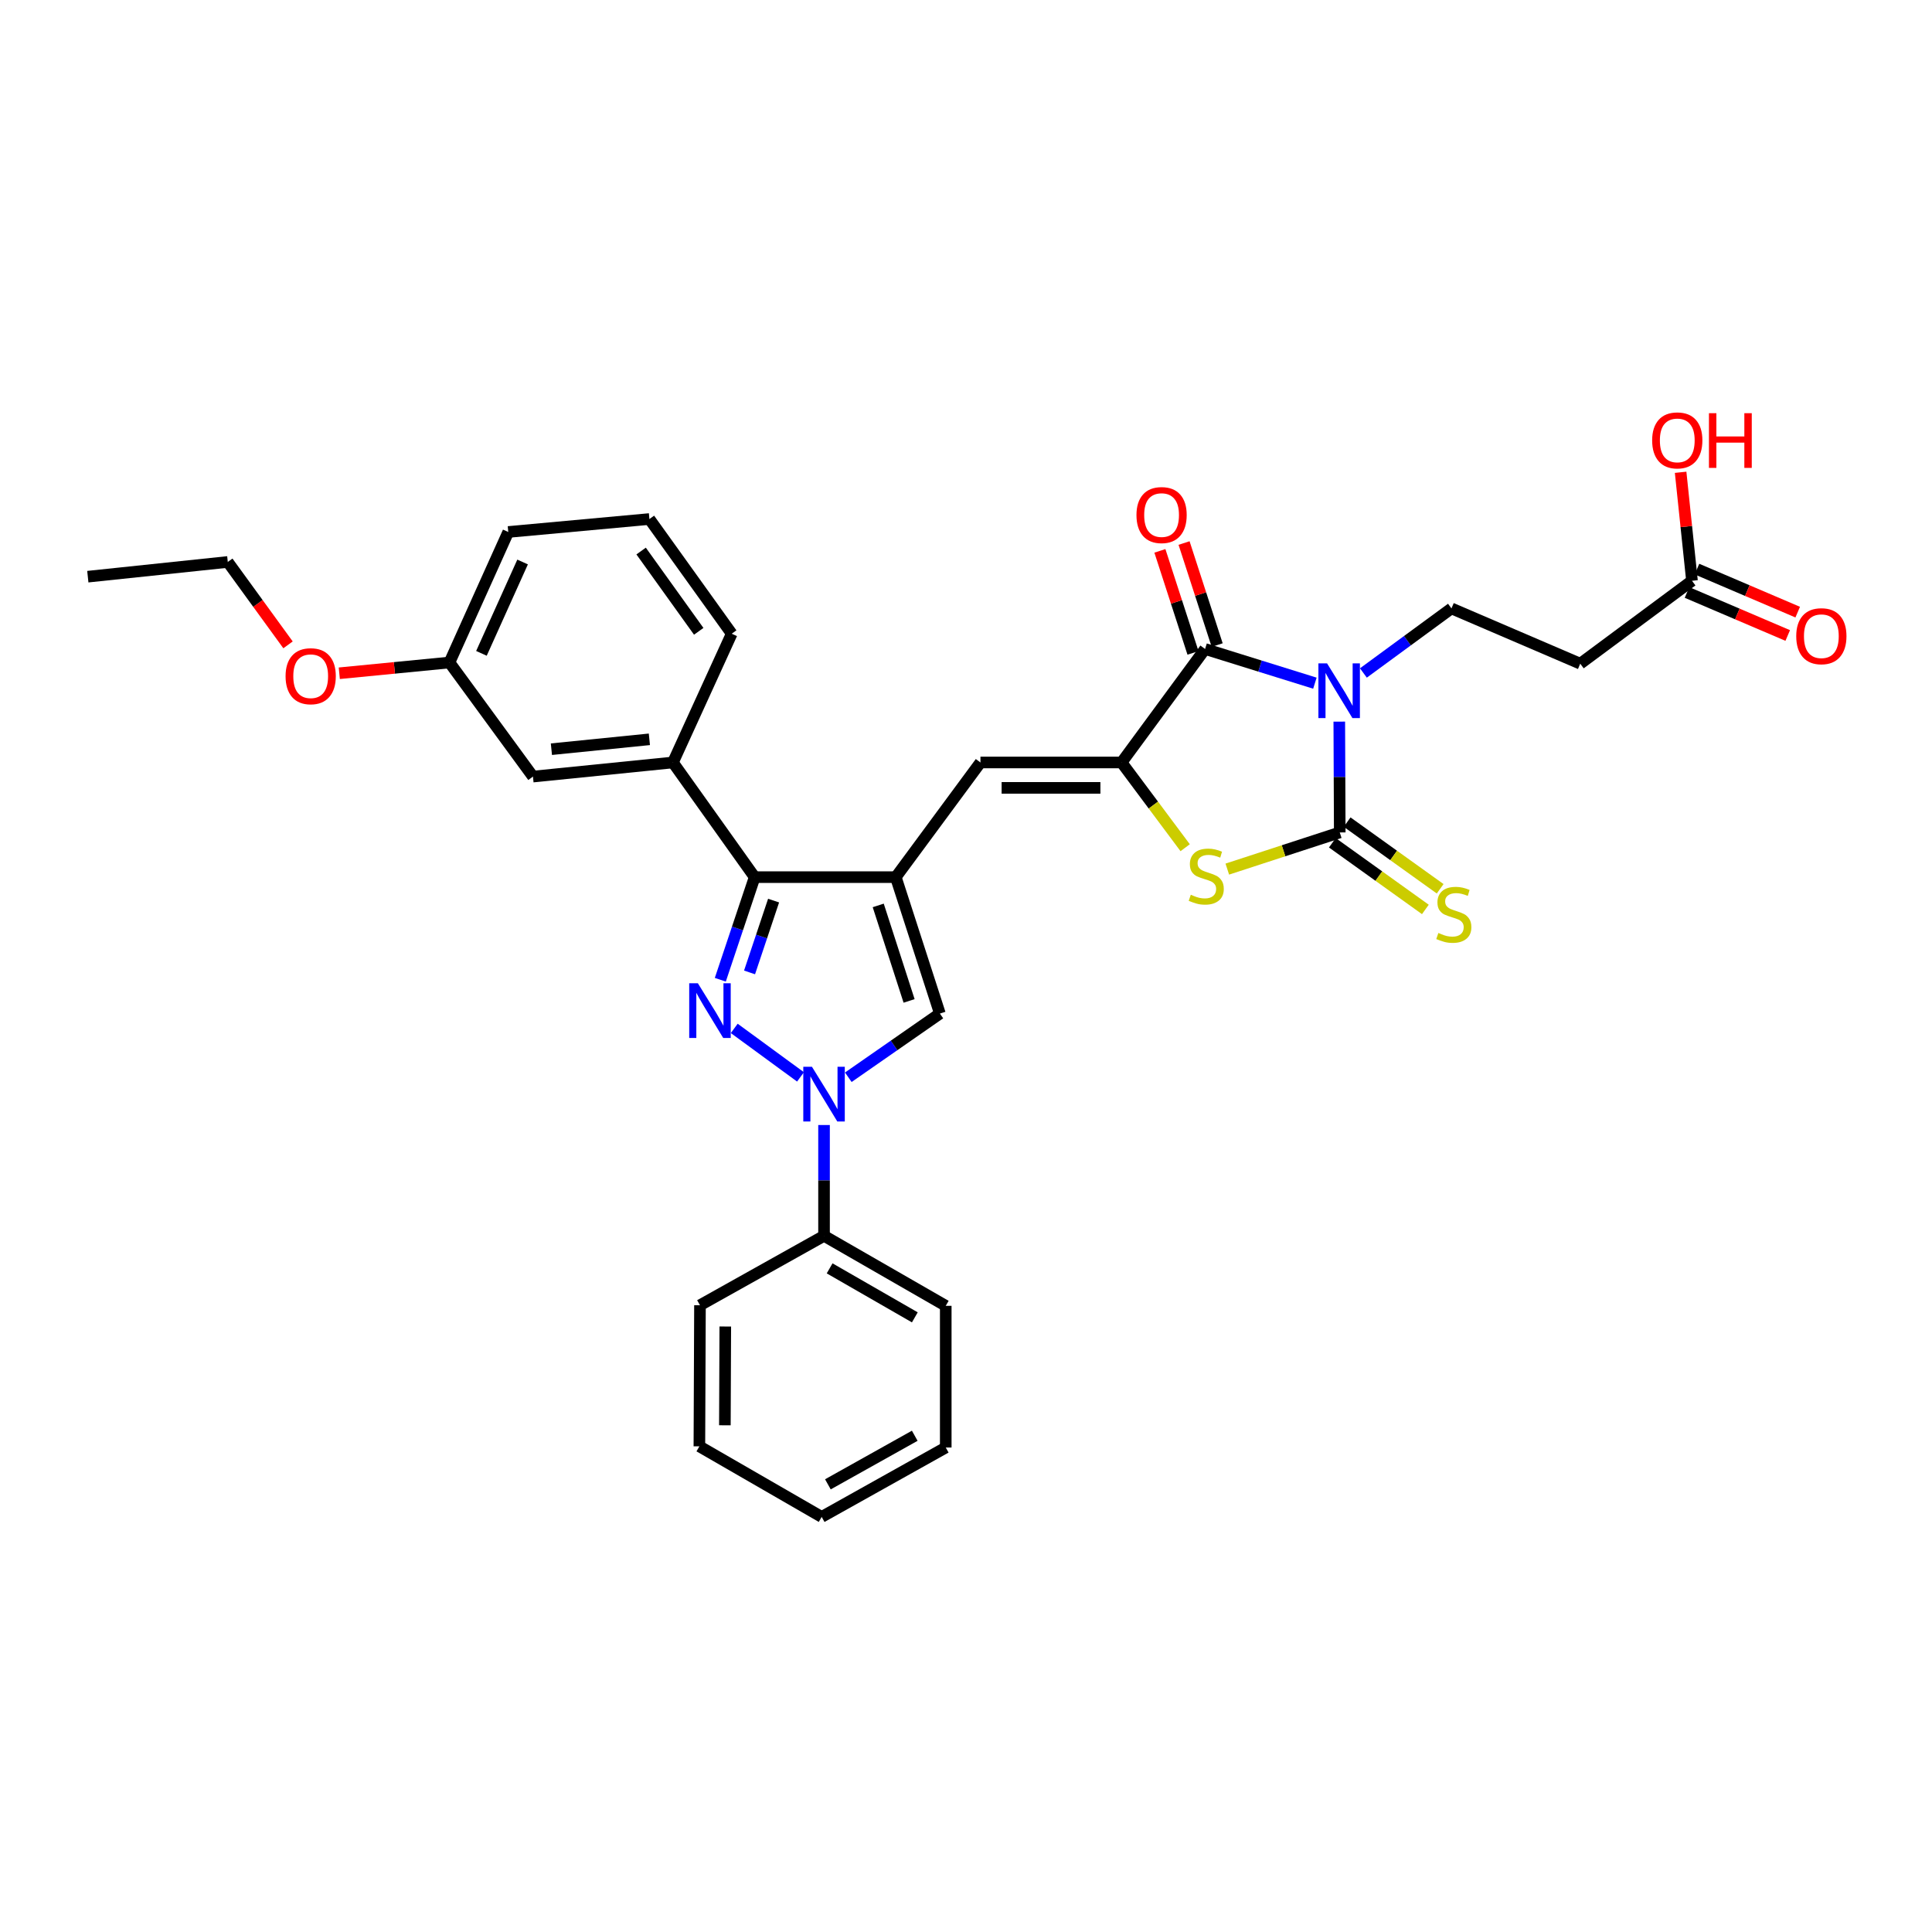 <?xml version='1.0' encoding='iso-8859-1'?>
<svg version='1.1' baseProfile='full'
              xmlns='http://www.w3.org/2000/svg'
                      xmlns:rdkit='http://www.rdkit.org/xml'
                      xmlns:xlink='http://www.w3.org/1999/xlink'
                  xml:space='preserve'
width='1000px' height='1000px' viewBox='0 0 1000 1000'>
<!-- END OF HEADER -->
<rect style='opacity:1.0;fill:#FFFFFF;stroke:none' width='1000' height='1000' x='0' y='0'> </rect>
<path class='bond-0' d='M 693.211,373.514 L 693.331,402.192' style='fill:none;fill-rule:evenodd;stroke:#0000FF;stroke-width:6px;stroke-linecap:butt;stroke-linejoin:miter;stroke-opacity:1' />
<path class='bond-0' d='M 693.331,402.192 L 693.451,430.871' style='fill:none;fill-rule:evenodd;stroke:#000000;stroke-width:6px;stroke-linecap:butt;stroke-linejoin:miter;stroke-opacity:1' />
<path class='bond-4' d='M 680.587,353.61 L 652.166,344.762' style='fill:none;fill-rule:evenodd;stroke:#0000FF;stroke-width:6px;stroke-linecap:butt;stroke-linejoin:miter;stroke-opacity:1' />
<path class='bond-4' d='M 652.166,344.762 L 623.745,335.913' style='fill:none;fill-rule:evenodd;stroke:#000000;stroke-width:6px;stroke-linecap:butt;stroke-linejoin:miter;stroke-opacity:1' />
<path class='bond-10' d='M 705.686,348.327 L 728.48,331.62' style='fill:none;fill-rule:evenodd;stroke:#0000FF;stroke-width:6px;stroke-linecap:butt;stroke-linejoin:miter;stroke-opacity:1' />
<path class='bond-10' d='M 728.48,331.62 L 751.273,314.913' style='fill:none;fill-rule:evenodd;stroke:#000000;stroke-width:6px;stroke-linecap:butt;stroke-linejoin:miter;stroke-opacity:1' />
<path class='bond-7' d='M 693.451,430.871 L 664.35,440.358' style='fill:none;fill-rule:evenodd;stroke:#000000;stroke-width:6px;stroke-linecap:butt;stroke-linejoin:miter;stroke-opacity:1' />
<path class='bond-7' d='M 664.35,440.358 L 635.249,449.845' style='fill:none;fill-rule:evenodd;stroke:#CCCC00;stroke-width:6px;stroke-linecap:butt;stroke-linejoin:miter;stroke-opacity:1' />
<path class='bond-12' d='M 689.622,436.214 L 713.695,453.467' style='fill:none;fill-rule:evenodd;stroke:#000000;stroke-width:6px;stroke-linecap:butt;stroke-linejoin:miter;stroke-opacity:1' />
<path class='bond-12' d='M 713.695,453.467 L 737.767,470.72' style='fill:none;fill-rule:evenodd;stroke:#CCCC00;stroke-width:6px;stroke-linecap:butt;stroke-linejoin:miter;stroke-opacity:1' />
<path class='bond-12' d='M 697.281,425.527 L 721.354,442.78' style='fill:none;fill-rule:evenodd;stroke:#000000;stroke-width:6px;stroke-linecap:butt;stroke-linejoin:miter;stroke-opacity:1' />
<path class='bond-12' d='M 721.354,442.78 L 745.427,460.033' style='fill:none;fill-rule:evenodd;stroke:#CCCC00;stroke-width:6px;stroke-linecap:butt;stroke-linejoin:miter;stroke-opacity:1' />
<path class='bond-1' d='M 372.828,507.115 L 381.719,480.559' style='fill:none;fill-rule:evenodd;stroke:#0000FF;stroke-width:6px;stroke-linecap:butt;stroke-linejoin:miter;stroke-opacity:1' />
<path class='bond-1' d='M 381.719,480.559 L 390.61,454.004' style='fill:none;fill-rule:evenodd;stroke:#000000;stroke-width:6px;stroke-linecap:butt;stroke-linejoin:miter;stroke-opacity:1' />
<path class='bond-1' d='M 387.963,503.322 L 394.187,484.734' style='fill:none;fill-rule:evenodd;stroke:#0000FF;stroke-width:6px;stroke-linecap:butt;stroke-linejoin:miter;stroke-opacity:1' />
<path class='bond-1' d='M 394.187,484.734 L 400.411,466.145' style='fill:none;fill-rule:evenodd;stroke:#000000;stroke-width:6px;stroke-linecap:butt;stroke-linejoin:miter;stroke-opacity:1' />
<path class='bond-33' d='M 380.046,532.297 L 414.339,557.401' style='fill:none;fill-rule:evenodd;stroke:#0000FF;stroke-width:6px;stroke-linecap:butt;stroke-linejoin:miter;stroke-opacity:1' />
<path class='bond-2' d='M 463.654,454.004 L 507.481,394.655' style='fill:none;fill-rule:evenodd;stroke:#000000;stroke-width:6px;stroke-linecap:butt;stroke-linejoin:miter;stroke-opacity:1' />
<path class='bond-6' d='M 463.654,454.004 L 390.61,454.004' style='fill:none;fill-rule:evenodd;stroke:#000000;stroke-width:6px;stroke-linecap:butt;stroke-linejoin:miter;stroke-opacity:1' />
<path class='bond-9' d='M 463.654,454.004 L 486.481,524.623' style='fill:none;fill-rule:evenodd;stroke:#000000;stroke-width:6px;stroke-linecap:butt;stroke-linejoin:miter;stroke-opacity:1' />
<path class='bond-9' d='M 454.568,468.641 L 470.546,518.074' style='fill:none;fill-rule:evenodd;stroke:#000000;stroke-width:6px;stroke-linecap:butt;stroke-linejoin:miter;stroke-opacity:1' />
<path class='bond-3' d='M 580.525,394.655 L 623.745,335.913' style='fill:none;fill-rule:evenodd;stroke:#000000;stroke-width:6px;stroke-linecap:butt;stroke-linejoin:miter;stroke-opacity:1' />
<path class='bond-8' d='M 580.525,394.655 L 507.481,394.655' style='fill:none;fill-rule:evenodd;stroke:#000000;stroke-width:6px;stroke-linecap:butt;stroke-linejoin:miter;stroke-opacity:1' />
<path class='bond-8' d='M 569.568,407.803 L 518.438,407.803' style='fill:none;fill-rule:evenodd;stroke:#000000;stroke-width:6px;stroke-linecap:butt;stroke-linejoin:miter;stroke-opacity:1' />
<path class='bond-32' d='M 580.525,394.655 L 596.982,416.713' style='fill:none;fill-rule:evenodd;stroke:#000000;stroke-width:6px;stroke-linecap:butt;stroke-linejoin:miter;stroke-opacity:1' />
<path class='bond-32' d='M 596.982,416.713 L 613.439,438.772' style='fill:none;fill-rule:evenodd;stroke:#CCCC00;stroke-width:6px;stroke-linecap:butt;stroke-linejoin:miter;stroke-opacity:1' />
<path class='bond-15' d='M 629.999,333.885 L 621.432,307.477' style='fill:none;fill-rule:evenodd;stroke:#000000;stroke-width:6px;stroke-linecap:butt;stroke-linejoin:miter;stroke-opacity:1' />
<path class='bond-15' d='M 621.432,307.477 L 612.866,281.07' style='fill:none;fill-rule:evenodd;stroke:#FF0000;stroke-width:6px;stroke-linecap:butt;stroke-linejoin:miter;stroke-opacity:1' />
<path class='bond-15' d='M 617.492,337.942 L 608.926,311.534' style='fill:none;fill-rule:evenodd;stroke:#000000;stroke-width:6px;stroke-linecap:butt;stroke-linejoin:miter;stroke-opacity:1' />
<path class='bond-15' d='M 608.926,311.534 L 600.36,285.126' style='fill:none;fill-rule:evenodd;stroke:#FF0000;stroke-width:6px;stroke-linecap:butt;stroke-linejoin:miter;stroke-opacity:1' />
<path class='bond-5' d='M 439.085,557.579 L 462.783,541.101' style='fill:none;fill-rule:evenodd;stroke:#0000FF;stroke-width:6px;stroke-linecap:butt;stroke-linejoin:miter;stroke-opacity:1' />
<path class='bond-5' d='M 462.783,541.101 L 486.481,524.623' style='fill:none;fill-rule:evenodd;stroke:#000000;stroke-width:6px;stroke-linecap:butt;stroke-linejoin:miter;stroke-opacity:1' />
<path class='bond-16' d='M 426.519,582.31 L 426.519,610.989' style='fill:none;fill-rule:evenodd;stroke:#0000FF;stroke-width:6px;stroke-linecap:butt;stroke-linejoin:miter;stroke-opacity:1' />
<path class='bond-16' d='M 426.519,610.989 L 426.519,639.668' style='fill:none;fill-rule:evenodd;stroke:#000000;stroke-width:6px;stroke-linecap:butt;stroke-linejoin:miter;stroke-opacity:1' />
<path class='bond-11' d='M 390.61,454.004 L 348.303,394.655' style='fill:none;fill-rule:evenodd;stroke:#000000;stroke-width:6px;stroke-linecap:butt;stroke-linejoin:miter;stroke-opacity:1' />
<path class='bond-13' d='M 751.273,314.913 L 817.933,343.525' style='fill:none;fill-rule:evenodd;stroke:#000000;stroke-width:6px;stroke-linecap:butt;stroke-linejoin:miter;stroke-opacity:1' />
<path class='bond-17' d='M 348.303,394.655 L 275.858,401.96' style='fill:none;fill-rule:evenodd;stroke:#000000;stroke-width:6px;stroke-linecap:butt;stroke-linejoin:miter;stroke-opacity:1' />
<path class='bond-17' d='M 336.117,382.669 L 285.406,387.783' style='fill:none;fill-rule:evenodd;stroke:#000000;stroke-width:6px;stroke-linecap:butt;stroke-linejoin:miter;stroke-opacity:1' />
<path class='bond-21' d='M 348.303,394.655 L 378.733,328.01' style='fill:none;fill-rule:evenodd;stroke:#000000;stroke-width:6px;stroke-linecap:butt;stroke-linejoin:miter;stroke-opacity:1' />
<path class='bond-14' d='M 817.933,343.525 L 875.77,300.611' style='fill:none;fill-rule:evenodd;stroke:#000000;stroke-width:6px;stroke-linecap:butt;stroke-linejoin:miter;stroke-opacity:1' />
<path class='bond-18' d='M 873.187,306.657 L 899.257,317.793' style='fill:none;fill-rule:evenodd;stroke:#000000;stroke-width:6px;stroke-linecap:butt;stroke-linejoin:miter;stroke-opacity:1' />
<path class='bond-18' d='M 899.257,317.793 L 925.326,328.93' style='fill:none;fill-rule:evenodd;stroke:#FF0000;stroke-width:6px;stroke-linecap:butt;stroke-linejoin:miter;stroke-opacity:1' />
<path class='bond-18' d='M 878.352,294.566 L 904.422,305.702' style='fill:none;fill-rule:evenodd;stroke:#000000;stroke-width:6px;stroke-linecap:butt;stroke-linejoin:miter;stroke-opacity:1' />
<path class='bond-18' d='M 904.422,305.702 L 930.491,316.839' style='fill:none;fill-rule:evenodd;stroke:#FF0000;stroke-width:6px;stroke-linecap:butt;stroke-linejoin:miter;stroke-opacity:1' />
<path class='bond-20' d='M 875.77,300.611 L 872.829,272.533' style='fill:none;fill-rule:evenodd;stroke:#000000;stroke-width:6px;stroke-linecap:butt;stroke-linejoin:miter;stroke-opacity:1' />
<path class='bond-20' d='M 872.829,272.533 L 869.888,244.455' style='fill:none;fill-rule:evenodd;stroke:#FF0000;stroke-width:6px;stroke-linecap:butt;stroke-linejoin:miter;stroke-opacity:1' />
<path class='bond-24' d='M 426.519,639.668 L 489.519,675.897' style='fill:none;fill-rule:evenodd;stroke:#000000;stroke-width:6px;stroke-linecap:butt;stroke-linejoin:miter;stroke-opacity:1' />
<path class='bond-24' d='M 429.414,656.5 L 473.515,681.861' style='fill:none;fill-rule:evenodd;stroke:#000000;stroke-width:6px;stroke-linecap:butt;stroke-linejoin:miter;stroke-opacity:1' />
<path class='bond-25' d='M 426.519,639.668 L 362.306,675.591' style='fill:none;fill-rule:evenodd;stroke:#000000;stroke-width:6px;stroke-linecap:butt;stroke-linejoin:miter;stroke-opacity:1' />
<path class='bond-19' d='M 275.858,401.96 L 232.638,342.911' style='fill:none;fill-rule:evenodd;stroke:#000000;stroke-width:6px;stroke-linecap:butt;stroke-linejoin:miter;stroke-opacity:1' />
<path class='bond-22' d='M 232.638,342.911 L 204.127,345.694' style='fill:none;fill-rule:evenodd;stroke:#000000;stroke-width:6px;stroke-linecap:butt;stroke-linejoin:miter;stroke-opacity:1' />
<path class='bond-22' d='M 204.127,345.694 L 175.617,348.478' style='fill:none;fill-rule:evenodd;stroke:#FF0000;stroke-width:6px;stroke-linecap:butt;stroke-linejoin:miter;stroke-opacity:1' />
<path class='bond-34' d='M 232.638,342.911 L 263.075,275.352' style='fill:none;fill-rule:evenodd;stroke:#000000;stroke-width:6px;stroke-linecap:butt;stroke-linejoin:miter;stroke-opacity:1' />
<path class='bond-34' d='M 249.191,338.178 L 270.497,290.887' style='fill:none;fill-rule:evenodd;stroke:#000000;stroke-width:6px;stroke-linecap:butt;stroke-linejoin:miter;stroke-opacity:1' />
<path class='bond-23' d='M 378.733,328.01 L 336.134,268.647' style='fill:none;fill-rule:evenodd;stroke:#000000;stroke-width:6px;stroke-linecap:butt;stroke-linejoin:miter;stroke-opacity:1' />
<path class='bond-23' d='M 361.661,326.771 L 331.842,285.217' style='fill:none;fill-rule:evenodd;stroke:#000000;stroke-width:6px;stroke-linecap:butt;stroke-linejoin:miter;stroke-opacity:1' />
<path class='bond-27' d='M 149.081,333.778 L 133.491,312.323' style='fill:none;fill-rule:evenodd;stroke:#FF0000;stroke-width:6px;stroke-linecap:butt;stroke-linejoin:miter;stroke-opacity:1' />
<path class='bond-27' d='M 133.491,312.323 L 117.9,290.867' style='fill:none;fill-rule:evenodd;stroke:#000000;stroke-width:6px;stroke-linecap:butt;stroke-linejoin:miter;stroke-opacity:1' />
<path class='bond-26' d='M 336.134,268.647 L 263.075,275.352' style='fill:none;fill-rule:evenodd;stroke:#000000;stroke-width:6px;stroke-linecap:butt;stroke-linejoin:miter;stroke-opacity:1' />
<path class='bond-29' d='M 489.519,675.897 L 489.519,749.234' style='fill:none;fill-rule:evenodd;stroke:#000000;stroke-width:6px;stroke-linecap:butt;stroke-linejoin:miter;stroke-opacity:1' />
<path class='bond-30' d='M 362.306,675.591 L 361.999,748.628' style='fill:none;fill-rule:evenodd;stroke:#000000;stroke-width:6px;stroke-linecap:butt;stroke-linejoin:miter;stroke-opacity:1' />
<path class='bond-30' d='M 375.407,686.601 L 375.193,737.727' style='fill:none;fill-rule:evenodd;stroke:#000000;stroke-width:6px;stroke-linecap:butt;stroke-linejoin:miter;stroke-opacity:1' />
<path class='bond-28' d='M 117.9,290.867 L 45.455,298.485' style='fill:none;fill-rule:evenodd;stroke:#000000;stroke-width:6px;stroke-linecap:butt;stroke-linejoin:miter;stroke-opacity:1' />
<path class='bond-35' d='M 489.519,749.234 L 425.299,785.15' style='fill:none;fill-rule:evenodd;stroke:#000000;stroke-width:6px;stroke-linecap:butt;stroke-linejoin:miter;stroke-opacity:1' />
<path class='bond-35' d='M 473.469,743.146 L 428.514,768.287' style='fill:none;fill-rule:evenodd;stroke:#000000;stroke-width:6px;stroke-linecap:butt;stroke-linejoin:miter;stroke-opacity:1' />
<path class='bond-31' d='M 361.999,748.628 L 425.299,785.15' style='fill:none;fill-rule:evenodd;stroke:#000000;stroke-width:6px;stroke-linecap:butt;stroke-linejoin:miter;stroke-opacity:1' />
<path  class='atom-0' d='M 686.885 343.36
L 696.165 358.36
Q 697.085 359.84, 698.565 362.52
Q 700.045 365.2, 700.125 365.36
L 700.125 343.36
L 703.885 343.36
L 703.885 371.68
L 700.005 371.68
L 690.045 355.28
Q 688.885 353.36, 687.645 351.16
Q 686.445 348.96, 686.085 348.28
L 686.085 371.68
L 682.405 371.68
L 682.405 343.36
L 686.885 343.36
' fill='#0000FF'/>
<path  class='atom-2' d='M 361.217 508.936
L 370.497 523.936
Q 371.417 525.416, 372.897 528.096
Q 374.377 530.776, 374.457 530.936
L 374.457 508.936
L 378.217 508.936
L 378.217 537.256
L 374.337 537.256
L 364.377 520.856
Q 363.217 518.936, 361.977 516.736
Q 360.777 514.536, 360.417 513.856
L 360.417 537.256
L 356.737 537.256
L 356.737 508.936
L 361.217 508.936
' fill='#0000FF'/>
<path  class='atom-6' d='M 420.259 552.157
L 429.539 567.157
Q 430.459 568.637, 431.939 571.317
Q 433.419 573.997, 433.499 574.157
L 433.499 552.157
L 437.259 552.157
L 437.259 580.477
L 433.379 580.477
L 423.419 564.077
Q 422.259 562.157, 421.019 559.957
Q 419.819 557.757, 419.459 557.077
L 419.459 580.477
L 415.779 580.477
L 415.779 552.157
L 420.259 552.157
' fill='#0000FF'/>
<path  class='atom-8' d='M 616.352 463.118
Q 616.672 463.238, 617.992 463.798
Q 619.312 464.358, 620.752 464.718
Q 622.232 465.038, 623.672 465.038
Q 626.352 465.038, 627.912 463.758
Q 629.472 462.438, 629.472 460.158
Q 629.472 458.598, 628.672 457.638
Q 627.912 456.678, 626.712 456.158
Q 625.512 455.638, 623.512 455.038
Q 620.992 454.278, 619.472 453.558
Q 617.992 452.838, 616.912 451.318
Q 615.872 449.798, 615.872 447.238
Q 615.872 443.678, 618.272 441.478
Q 620.712 439.278, 625.512 439.278
Q 628.792 439.278, 632.512 440.838
L 631.592 443.918
Q 628.192 442.518, 625.632 442.518
Q 622.872 442.518, 621.352 443.678
Q 619.832 444.798, 619.872 446.758
Q 619.872 448.278, 620.632 449.198
Q 621.432 450.118, 622.552 450.638
Q 623.712 451.158, 625.632 451.758
Q 628.192 452.558, 629.712 453.358
Q 631.232 454.158, 632.312 455.798
Q 633.432 457.398, 633.432 460.158
Q 633.432 464.078, 630.792 466.198
Q 628.192 468.278, 623.832 468.278
Q 621.312 468.278, 619.392 467.718
Q 617.512 467.198, 615.272 466.278
L 616.352 463.118
' fill='#CCCC00'/>
<path  class='atom-13' d='M 744.493 482.905
Q 744.813 483.025, 746.133 483.585
Q 747.453 484.145, 748.893 484.505
Q 750.373 484.825, 751.813 484.825
Q 754.493 484.825, 756.053 483.545
Q 757.613 482.225, 757.613 479.945
Q 757.613 478.385, 756.813 477.425
Q 756.053 476.465, 754.853 475.945
Q 753.653 475.425, 751.653 474.825
Q 749.133 474.065, 747.613 473.345
Q 746.133 472.625, 745.053 471.105
Q 744.013 469.585, 744.013 467.025
Q 744.013 463.465, 746.413 461.265
Q 748.853 459.065, 753.653 459.065
Q 756.933 459.065, 760.653 460.625
L 759.733 463.705
Q 756.333 462.305, 753.773 462.305
Q 751.013 462.305, 749.493 463.465
Q 747.973 464.585, 748.013 466.545
Q 748.013 468.065, 748.773 468.985
Q 749.573 469.905, 750.693 470.425
Q 751.853 470.945, 753.773 471.545
Q 756.333 472.345, 757.853 473.145
Q 759.373 473.945, 760.453 475.585
Q 761.573 477.185, 761.573 479.945
Q 761.573 483.865, 758.933 485.985
Q 756.333 488.065, 751.973 488.065
Q 749.453 488.065, 747.533 487.505
Q 745.653 486.985, 743.413 486.065
L 744.493 482.905
' fill='#CCCC00'/>
<path  class='atom-16' d='M 588.233 266.594
Q 588.233 259.794, 591.593 255.994
Q 594.953 252.194, 601.233 252.194
Q 607.513 252.194, 610.873 255.994
Q 614.233 259.794, 614.233 266.594
Q 614.233 273.474, 610.833 277.394
Q 607.433 281.274, 601.233 281.274
Q 594.993 281.274, 591.593 277.394
Q 588.233 273.514, 588.233 266.594
M 601.233 278.074
Q 605.553 278.074, 607.873 275.194
Q 610.233 272.274, 610.233 266.594
Q 610.233 261.034, 607.873 258.234
Q 605.553 255.394, 601.233 255.394
Q 596.913 255.394, 594.553 258.194
Q 592.233 260.994, 592.233 266.594
Q 592.233 272.314, 594.553 275.194
Q 596.913 278.074, 601.233 278.074
' fill='#FF0000'/>
<path  class='atom-19' d='M 929.729 329.295
Q 929.729 322.495, 933.089 318.695
Q 936.449 314.895, 942.729 314.895
Q 949.009 314.895, 952.369 318.695
Q 955.729 322.495, 955.729 329.295
Q 955.729 336.175, 952.329 340.095
Q 948.929 343.975, 942.729 343.975
Q 936.489 343.975, 933.089 340.095
Q 929.729 336.215, 929.729 329.295
M 942.729 340.775
Q 947.049 340.775, 949.369 337.895
Q 951.729 334.975, 951.729 329.295
Q 951.729 323.735, 949.369 320.935
Q 947.049 318.095, 942.729 318.095
Q 938.409 318.095, 936.049 320.895
Q 933.729 323.695, 933.729 329.295
Q 933.729 335.015, 936.049 337.895
Q 938.409 340.775, 942.729 340.775
' fill='#FF0000'/>
<path  class='atom-21' d='M 855.151 227.946
Q 855.151 221.146, 858.511 217.346
Q 861.871 213.546, 868.151 213.546
Q 874.431 213.546, 877.791 217.346
Q 881.151 221.146, 881.151 227.946
Q 881.151 234.826, 877.751 238.746
Q 874.351 242.626, 868.151 242.626
Q 861.911 242.626, 858.511 238.746
Q 855.151 234.866, 855.151 227.946
M 868.151 239.426
Q 872.471 239.426, 874.791 236.546
Q 877.151 233.626, 877.151 227.946
Q 877.151 222.386, 874.791 219.586
Q 872.471 216.746, 868.151 216.746
Q 863.831 216.746, 861.471 219.546
Q 859.151 222.346, 859.151 227.946
Q 859.151 233.666, 861.471 236.546
Q 863.831 239.426, 868.151 239.426
' fill='#FF0000'/>
<path  class='atom-21' d='M 884.551 213.866
L 888.391 213.866
L 888.391 225.906
L 902.871 225.906
L 902.871 213.866
L 906.711 213.866
L 906.711 242.186
L 902.871 242.186
L 902.871 229.106
L 888.391 229.106
L 888.391 242.186
L 884.551 242.186
L 884.551 213.866
' fill='#FF0000'/>
<path  class='atom-23' d='M 147.813 350.003
Q 147.813 343.203, 151.173 339.403
Q 154.533 335.603, 160.813 335.603
Q 167.093 335.603, 170.453 339.403
Q 173.813 343.203, 173.813 350.003
Q 173.813 356.883, 170.413 360.803
Q 167.013 364.683, 160.813 364.683
Q 154.573 364.683, 151.173 360.803
Q 147.813 356.923, 147.813 350.003
M 160.813 361.483
Q 165.133 361.483, 167.453 358.603
Q 169.813 355.683, 169.813 350.003
Q 169.813 344.443, 167.453 341.643
Q 165.133 338.803, 160.813 338.803
Q 156.493 338.803, 154.133 341.603
Q 151.813 344.403, 151.813 350.003
Q 151.813 355.723, 154.133 358.603
Q 156.493 361.483, 160.813 361.483
' fill='#FF0000'/>
</svg>
